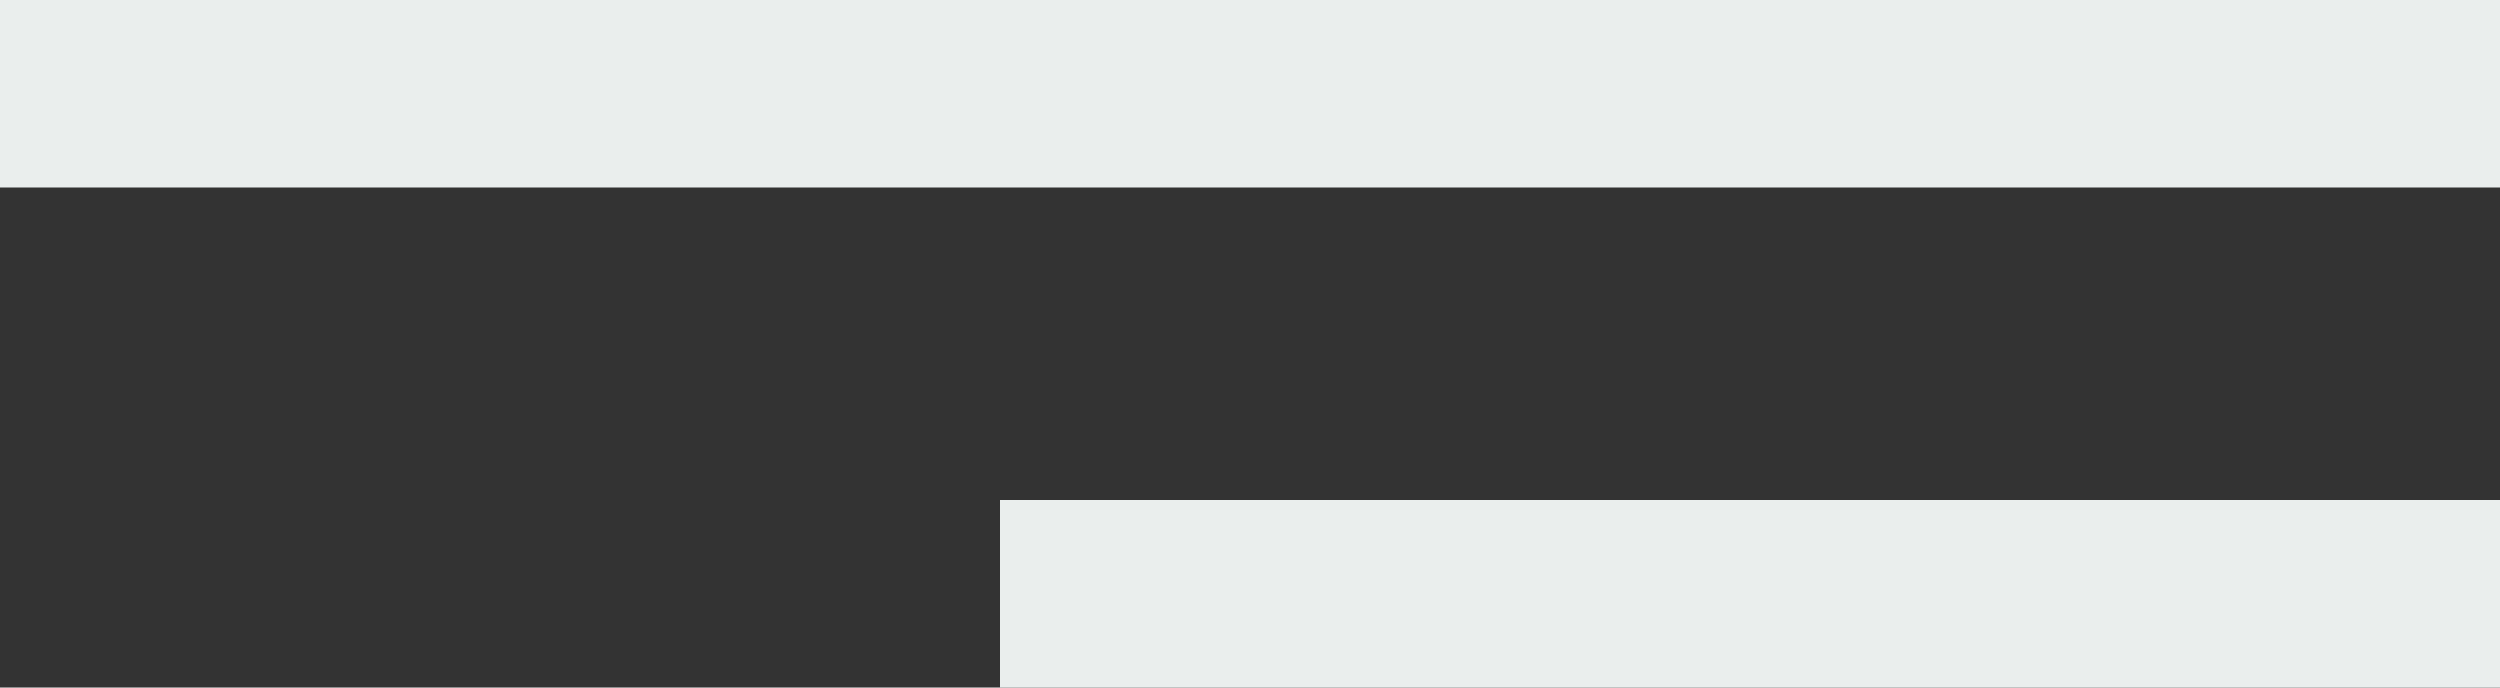 <?xml version="1.0" encoding="UTF-8"?> <svg xmlns="http://www.w3.org/2000/svg" width="40" height="11" viewBox="0 0 40 11" fill="none"><rect x="0" y="0" width="40" height="11" fill="#333333" stroke="none"/> <rect width="40" height="3" fill="#EAEEED"></rect> <rect x="16" y="8" width="24" height="3" fill="#EAEEED"></rect> </svg> 